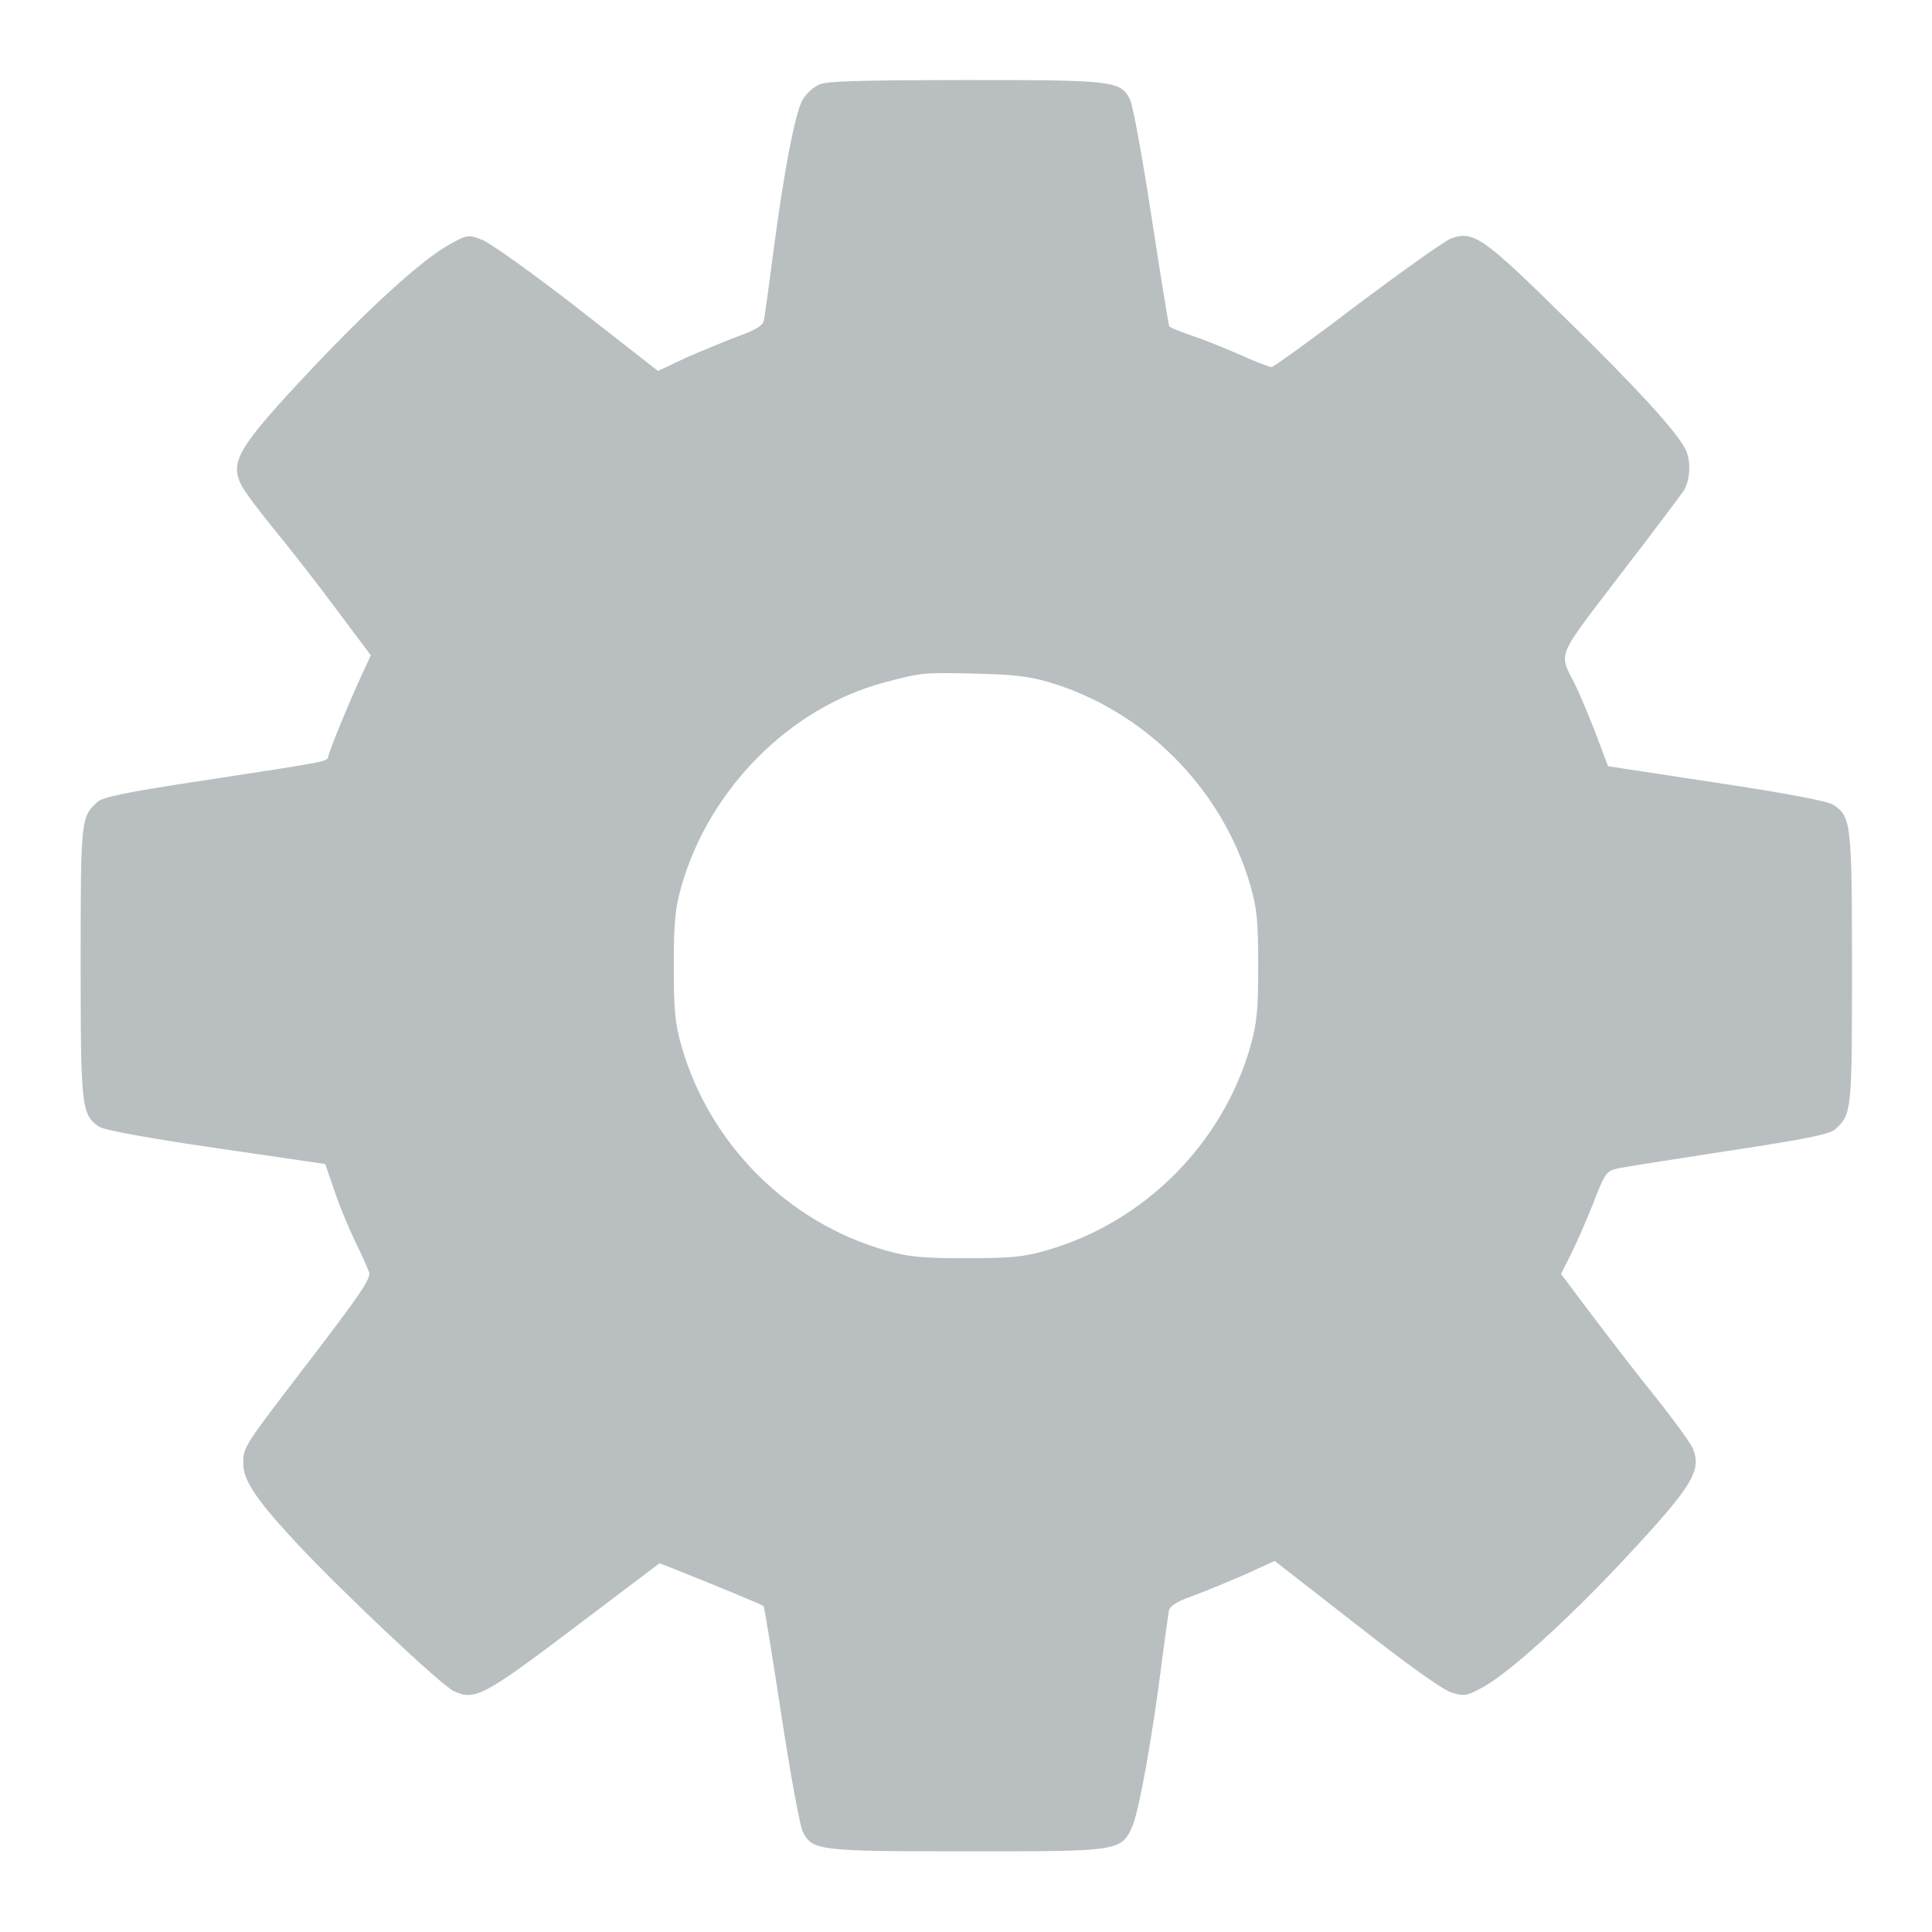 <?xml version="1.0" encoding="UTF-8"?>
<svg id="Layer_2" data-name="Layer 2" xmlns="http://www.w3.org/2000/svg" width="120" height="120" xmlns:xlink="http://www.w3.org/1999/xlink" viewBox="0 0 120 120">
  <defs>
    <clipPath id="clippath">
      <rect width="120" height="120" style="fill: none; stroke-width: 0px;"/>
    </clipPath>
  </defs>
  <g id="Layer_1-2" data-name="Layer 1">
    <g style="clip-path: url(#clippath);">
      <path d="M50.72,5.34c-.32.17-.73.58-.9.92-.45.88-1.1,4.23-1.74,9.04-.3,2.3-.58,4.38-.64,4.62-.06.3-.52.58-1.55.95-.79.3-2.26.9-3.24,1.33l-1.78.84-5.03-3.93c-2.77-2.15-5.44-4.06-5.93-4.23-.84-.32-.9-.3-2.02.32-1.7.95-4.9,3.87-8.53,7.71-4.58,4.88-5.11,5.76-4.36,7.24.21.41,1.18,1.7,2.15,2.88s2.69,3.39,3.82,4.92l2.06,2.75-.56,1.22c-.75,1.61-1.93,4.49-2.06,4.98-.11.43.43.32-7.73,1.57-4.83.73-6.27,1.03-6.62,1.33-1.03.95-1.05,1.05-1.05,9.97s.04,9.47,1.14,10.21c.34.21,2.88.69,7.28,1.33l6.77.99.6,1.74c.32.97.92,2.36,1.29,3.14.39.77.75,1.61.84,1.85.11.37-.58,1.4-3.46,5.16-4.4,5.74-4.36,5.67-4.36,6.7s.73,2.17,3.16,4.79c2.69,2.92,9.07,8.94,9.9,9.35,1.31.62,1.85.34,7.5-3.93l5.29-4,.88.34c2.54,1.01,5.5,2.23,5.59,2.32.04.04.54,3.07,1.1,6.75s1.16,6.94,1.33,7.26c.6,1.18.97,1.22,10.27,1.22s9.52.02,10.21-1.57c.41-.95,1.25-5.61,1.83-10.25.19-1.48.39-2.88.43-3.12.06-.3.49-.58,1.55-.95.79-.3,2.26-.9,3.24-1.33l1.78-.82,5.07,3.95c3.27,2.56,5.37,4.06,5.93,4.23.79.24.95.21,2-.37,1.59-.9,4.9-3.89,8.19-7.35,4.68-4.98,5.35-5.99,4.81-7.39-.11-.32-1.16-1.76-2.32-3.22-1.18-1.46-2.96-3.78-4.02-5.18l-1.87-2.49.58-1.16c.32-.62.95-2.06,1.4-3.18.73-1.91.84-2.06,1.5-2.21.41-.09,3.52-.58,6.92-1.1,4.83-.73,6.27-1.03,6.62-1.33,1.03-.95,1.05-1.05,1.05-9.97s-.04-9.47-1.14-10.18c-.32-.24-2.96-.73-7.26-1.38l-6.75-1.03-.77-2.04c-.43-1.1-1.01-2.51-1.31-3.09-.99-1.96-1.16-1.53,2.77-6.68,2-2.6,3.78-4.96,4-5.29.43-.67.47-1.91.11-2.6-.6-1.16-3.05-3.82-7.46-8.14-5.09-5.01-5.69-5.44-7.09-4.94-.37.13-2.96,1.98-5.8,4.1-2.81,2.15-5.24,3.89-5.35,3.89-.13,0-1.1-.37-2.13-.84-1.03-.45-2.41-.99-3.01-1.18-.62-.21-1.18-.45-1.22-.52-.04-.09-.54-3.16-1.1-6.81-.56-3.67-1.16-6.94-1.33-7.26-.6-1.18-.97-1.22-10.31-1.22-7.15.02-8.66.06-9.13.34ZM65.11,42.36c5.95,1.74,10.81,6.62,12.55,12.63.41,1.42.49,2.19.49,5.01s-.09,3.59-.49,5.01c-1.74,6.06-6.6,10.91-12.65,12.65-1.42.41-2.19.49-5.01.49s-3.59-.09-5.01-.49c-6.06-1.74-10.91-6.6-12.65-12.65-.41-1.42-.49-2.19-.49-5.01s.09-3.59.49-5.01c1.74-6.02,6.75-11.04,12.55-12.59,2.34-.62,2.41-.64,5.65-.56,2.28.04,3.39.17,4.58.52Z" style="fill: #b9bfc1; stroke-width: 0px;"/>
    </g>
  </g>
</svg>